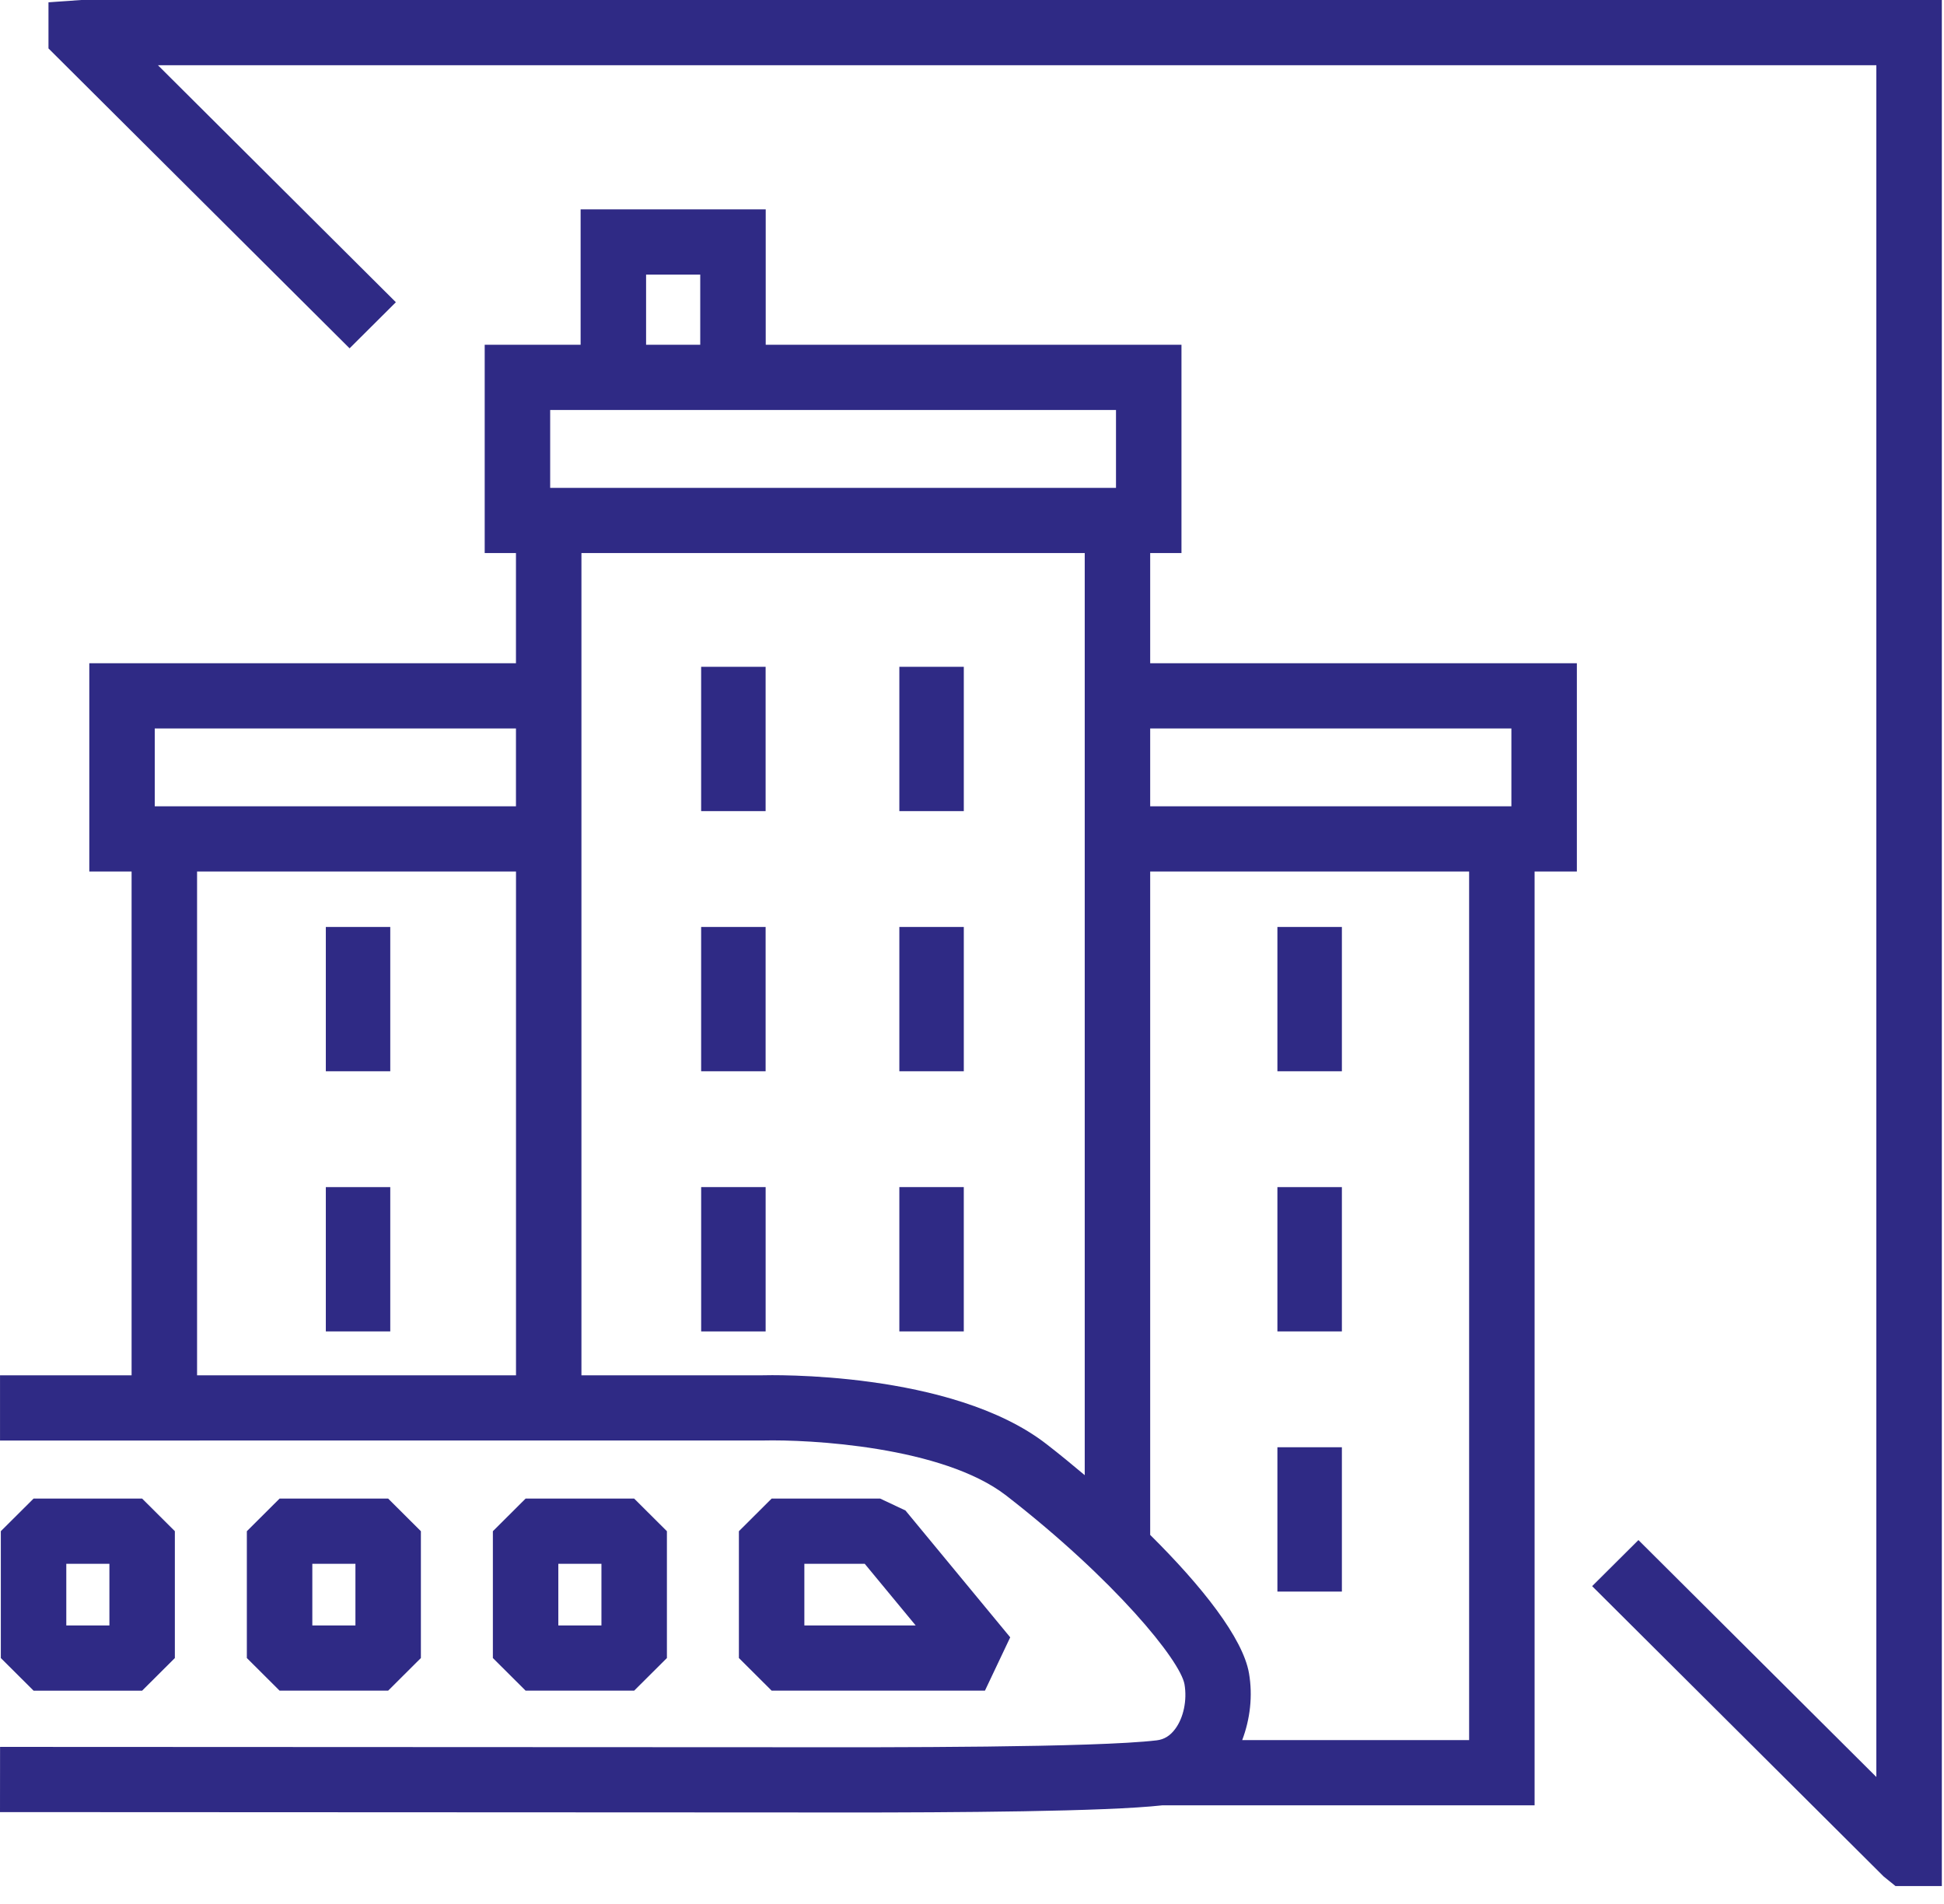 <?xml version="1.0" encoding="UTF-8"?>
<svg width="97px" height="95px" viewBox="0 0 97 95" version="1.1" xmlns="http://www.w3.org/2000/svg" xmlns:xlink="http://www.w3.org/1999/xlink">
    <title>Group 7</title>
    <g id="Page-2" stroke="none" stroke-width="1" fill="none" fill-rule="evenodd">
        <g id="HLEP---HOMEPAGE" transform="translate(-934, -913)" fill="#2F2A85">
            <g id="Group-19" transform="translate(934, 913)">
                <polygon id="Fill-1" points="34.985 40.463 38.202 40.463 38.202 33.264 34.985 33.264"></polygon>
                <polygon id="Fill-2" points="34.985 53.441 38.202 53.441 38.202 46.242 34.985 46.242"></polygon>
                <polyline id="Fill-3" points="38.203 66.419 34.986 66.419 34.986 59.219 38.203 59.219"></polyline>
                <polygon id="Fill-4" points="44.875 40.463 48.091 40.463 48.091 33.264 44.875 33.264"></polygon>
                <polygon id="Fill-5" points="44.875 53.441 48.091 53.441 48.091 46.242 44.875 46.242"></polygon>
                <polyline id="Fill-6" points="48.09 59.219 48.09 66.418 44.875 66.418 44.875 59.219"></polyline>
                <polygon id="Fill-7" points="63.739 53.441 66.956 53.441 66.956 46.242 63.739 46.242"></polygon>
                <polygon id="Fill-8" points="63.739 66.418 66.956 66.418 66.956 59.22 63.739 59.22"></polygon>
                <polygon id="Fill-9" points="16.258 53.441 19.473 53.441 19.473 46.242 16.258 46.242"></polygon>
                <polygon id="Fill-10" points="16.258 66.418 19.473 66.418 19.473 59.22 16.258 59.22"></polygon>
                <polygon id="Fill-11" points="63.739 79.397 66.956 79.397 66.956 72.197 63.739 72.197"></polygon>
                <path d="M1.675,74.758 L0.041,76.384 L0.041,82.713 L1.675,84.34 L7.092,84.34 L8.725,82.713 L8.725,76.384 L7.092,74.758 L1.675,74.758 Z M3.308,81.086 L5.459,81.086 L5.459,78.011 L3.308,78.011 L3.308,81.086 Z" id="Fill-12"></path>
                <path d="M19.368,84.339 L13.95,84.339 L12.317,82.712 L12.317,76.385 L13.95,74.758 L19.368,74.758 L21.001,76.385 L21.001,82.712 L19.368,84.339 Z M15.584,81.086 L17.735,81.086 L17.735,78.012 L15.584,78.012 L15.584,81.086 Z" id="Fill-13"></path>
                <path d="M31.643,84.339 L26.226,84.339 L24.593,82.712 L24.593,76.385 L26.226,74.758 L31.643,74.758 L33.277,76.385 L33.277,82.712 L31.643,84.339 Z M27.859,81.086 L30.01,81.086 L30.01,78.012 L27.859,78.012 L27.859,81.086 Z" id="Fill-14"></path>
                <path d="M49.146,84.339 L38.502,84.339 L36.869,82.712 L36.869,76.385 L38.502,74.758 L43.919,74.758 L45.18,75.352 L50.407,81.679 L49.146,84.339 Z M40.135,81.086 L45.689,81.086 L43.148,78.012 L40.135,78.012 L40.135,81.086 Z" id="Fill-15"></path>
                <polygon id="Fill-16" points="4.052 0 2.419 0.115 2.419 2.416 17.443 17.376 19.753 15.077 7.881 3.254 93.624 3.254 93.624 88.646 81.753 76.827 79.443 79.126 93.99 93.61 94.581 94.088 96.892 94.088 96.892 0"></polygon>
                <path d="M57.391,33.087 L57.391,27.59 L58.952,27.59 L58.952,17.199 L38.207,17.199 L38.207,10.446 L28.971,10.446 L28.971,17.199 L24.185,17.199 L24.185,27.59 L25.745,27.59 L25.745,33.087 L4.456,33.087 L4.456,43.478 L6.566,43.478 L6.566,68.608 L0.001,68.608 L0.001,71.862 L38.067,71.86 C40.369,71.803 47.044,72.152 50.214,74.612 C55.617,78.805 58.898,82.838 59.103,84.022 C59.239,84.817 59.056,85.695 58.635,86.255 C58.386,86.591 58.085,86.775 57.719,86.818 C54.653,87.184 44.27,87.168 39.269,87.162 L0.003,87.145 L0,90.398 L39.265,90.415 C40.106,90.417 41.055,90.418 42.076,90.418 C47.611,90.418 55.173,90.376 58.007,90.059 L76.572,90.059 L76.572,43.478 L78.681,43.478 L78.681,33.087 L57.391,33.087 Z M32.238,17.199 L34.94,17.199 L34.94,13.7 L32.238,13.7 L32.238,17.199 Z M27.452,20.452 L28.971,20.452 L38.207,20.452 L55.685,20.452 L55.685,24.337 L27.452,24.337 L27.452,20.452 Z M7.722,40.224 L25.745,40.224 L25.745,36.341 L7.722,36.341 L7.722,40.224 Z M9.833,68.608 L25.747,68.608 L25.747,43.478 L9.833,43.478 L9.833,68.608 Z M38.019,68.608 L29.012,68.608 L29.012,43.478 L29.012,40.224 L29.012,33.087 L29.012,27.59 L54.125,27.59 L54.125,33.087 L54.125,40.224 L54.125,43.478 L54.125,73.59 C53.488,73.053 52.851,72.532 52.222,72.044 C47.486,68.368 38.351,68.598 38.019,68.608 L38.019,68.608 Z M73.305,86.805 L61.983,86.805 C62.375,85.767 62.517,84.606 62.321,83.471 C62.021,81.721 59.973,79.126 57.391,76.57 L57.391,43.478 L73.305,43.478 L73.305,86.805 Z M57.391,40.224 L75.414,40.224 L75.414,36.341 L57.391,36.341 L57.391,40.224 Z" id="Fill-17"></path>
            </g>
        </g>
    </g>
</svg>